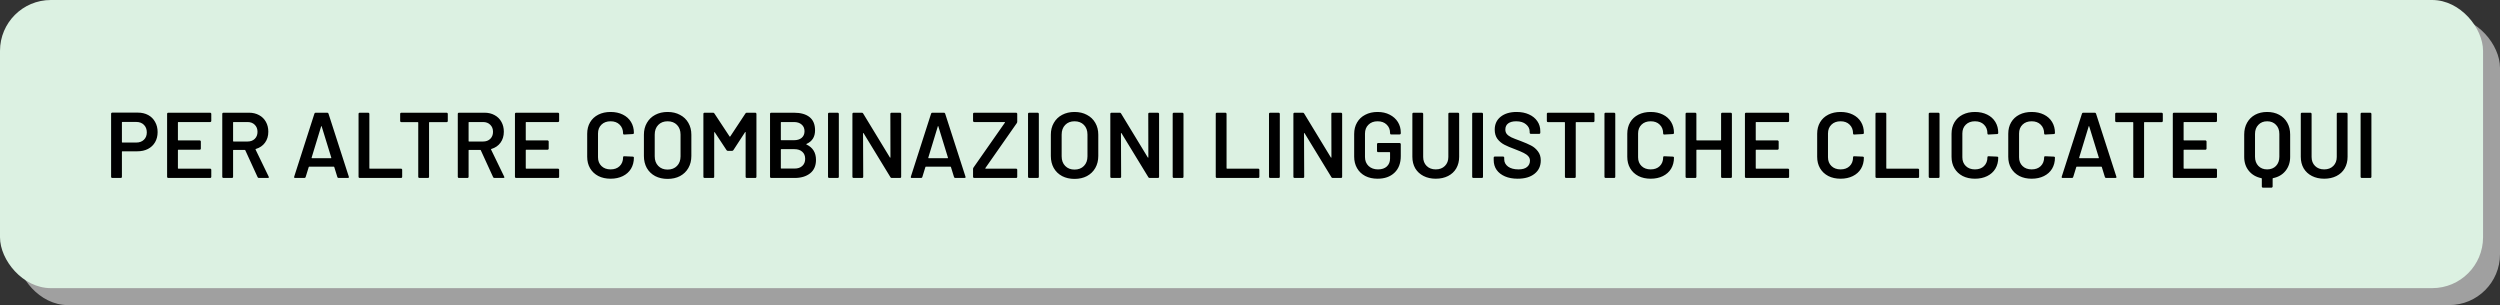 <svg width="590" height="72" viewBox="0 0 590 72" fill="none" xmlns="http://www.w3.org/2000/svg">
<rect x="0" y="0" width="590" height="72" fill="#333333" stroke="none"/>
<rect x="4" y="4" width="586" height="68" rx="12" fill="#A0A0A0"/>
<rect width="586" height="68" rx="12" fill="#DCF1E2"/>
<path d="M32.534 26.578C33.458 26.578 34.272 26.769 34.976 27.15C35.68 27.531 36.223 28.074 36.604 28.778C37 29.467 37.198 30.267 37.198 31.176C37.198 32.071 37 32.863 36.604 33.552C36.208 34.241 35.643 34.777 34.91 35.158C34.191 35.525 33.355 35.708 32.402 35.708H28.882C28.809 35.708 28.772 35.745 28.772 35.818V41.736C28.772 41.809 28.743 41.875 28.684 41.934C28.64 41.978 28.581 42 28.508 42H26.484C26.411 42 26.345 41.978 26.286 41.934C26.242 41.875 26.22 41.809 26.22 41.736V26.842C26.22 26.769 26.242 26.71 26.286 26.666C26.345 26.607 26.411 26.578 26.484 26.578H32.534ZM32.16 33.64C32.908 33.64 33.509 33.42 33.964 32.98C34.419 32.54 34.646 31.961 34.646 31.242C34.646 30.509 34.419 29.915 33.964 29.46C33.509 29.005 32.908 28.778 32.16 28.778H28.882C28.809 28.778 28.772 28.815 28.772 28.888V33.53C28.772 33.603 28.809 33.64 28.882 33.64H32.16ZM49.864 28.536C49.864 28.609 49.835 28.675 49.776 28.734C49.732 28.778 49.673 28.8 49.6 28.8H42.098C42.025 28.8 41.988 28.837 41.988 28.91V33.024C41.988 33.097 42.025 33.134 42.098 33.134H47.136C47.209 33.134 47.268 33.163 47.312 33.222C47.371 33.266 47.4 33.325 47.4 33.398V35.07C47.4 35.143 47.371 35.209 47.312 35.268C47.268 35.312 47.209 35.334 47.136 35.334H42.098C42.025 35.334 41.988 35.371 41.988 35.444V39.69C41.988 39.763 42.025 39.8 42.098 39.8H49.6C49.673 39.8 49.732 39.829 49.776 39.888C49.835 39.932 49.864 39.991 49.864 40.064V41.736C49.864 41.809 49.835 41.875 49.776 41.934C49.732 41.978 49.673 42 49.6 42H39.7C39.627 42 39.561 41.978 39.502 41.934C39.458 41.875 39.436 41.809 39.436 41.736V26.864C39.436 26.791 39.458 26.732 39.502 26.688C39.561 26.629 39.627 26.6 39.7 26.6H49.6C49.673 26.6 49.732 26.629 49.776 26.688C49.835 26.732 49.864 26.791 49.864 26.864V28.536ZM61.102 42C60.955 42 60.852 41.934 60.794 41.802L57.89 35.466C57.86 35.407 57.816 35.378 57.758 35.378H55.118C55.044 35.378 55.008 35.415 55.008 35.488V41.736C55.008 41.809 54.978 41.875 54.92 41.934C54.876 41.978 54.817 42 54.744 42H52.72C52.646 42 52.58 41.978 52.522 41.934C52.478 41.875 52.456 41.809 52.456 41.736V26.864C52.456 26.791 52.478 26.732 52.522 26.688C52.58 26.629 52.646 26.6 52.72 26.6H58.77C59.664 26.6 60.456 26.791 61.146 27.172C61.835 27.539 62.37 28.067 62.752 28.756C63.133 29.431 63.324 30.208 63.324 31.088C63.324 32.1 63.06 32.965 62.532 33.684C62.018 34.388 61.3 34.879 60.376 35.158C60.346 35.158 60.324 35.173 60.31 35.202C60.295 35.231 60.295 35.261 60.31 35.29L63.412 41.692C63.441 41.751 63.456 41.795 63.456 41.824C63.456 41.941 63.375 42 63.214 42H61.102ZM55.118 28.8C55.044 28.8 55.008 28.837 55.008 28.91V33.288C55.008 33.361 55.044 33.398 55.118 33.398H58.418C59.122 33.398 59.686 33.193 60.112 32.782C60.552 32.357 60.772 31.799 60.772 31.11C60.772 30.421 60.552 29.863 60.112 29.438C59.686 29.013 59.122 28.8 58.418 28.8H55.118ZM79.9 42C79.753 42 79.658 41.927 79.614 41.78L78.888 39.426C78.859 39.367 78.822 39.338 78.778 39.338H72.97C72.926 39.338 72.889 39.367 72.86 39.426L72.134 41.78C72.09 41.927 71.995 42 71.848 42H69.648C69.56 42 69.494 41.978 69.45 41.934C69.406 41.875 69.399 41.795 69.428 41.692L74.202 26.82C74.246 26.673 74.341 26.6 74.488 26.6H77.238C77.385 26.6 77.48 26.673 77.524 26.82L82.32 41.692C82.335 41.721 82.342 41.758 82.342 41.802C82.342 41.934 82.261 42 82.1 42H79.9ZM73.542 37.204C73.527 37.292 73.557 37.336 73.63 37.336H78.096C78.184 37.336 78.213 37.292 78.184 37.204L75.918 29.834C75.903 29.775 75.881 29.746 75.852 29.746C75.823 29.746 75.801 29.775 75.786 29.834L73.542 37.204ZM84.882 42C84.808 42 84.742 41.978 84.684 41.934C84.64 41.875 84.618 41.809 84.618 41.736V26.864C84.618 26.791 84.64 26.732 84.684 26.688C84.742 26.629 84.808 26.6 84.882 26.6H86.906C86.979 26.6 87.038 26.629 87.082 26.688C87.14 26.732 87.17 26.791 87.17 26.864V39.69C87.17 39.763 87.206 39.8 87.28 39.8H94.65C94.723 39.8 94.782 39.829 94.826 39.888C94.884 39.932 94.914 39.991 94.914 40.064V41.736C94.914 41.809 94.884 41.875 94.826 41.934C94.782 41.978 94.723 42 94.65 42H84.882ZM105.415 26.6C105.489 26.6 105.547 26.629 105.591 26.688C105.65 26.732 105.679 26.791 105.679 26.864V28.558C105.679 28.631 105.65 28.697 105.591 28.756C105.547 28.8 105.489 28.822 105.415 28.822H101.367C101.294 28.822 101.257 28.859 101.257 28.932V41.736C101.257 41.809 101.228 41.875 101.169 41.934C101.125 41.978 101.067 42 100.993 42H98.969C98.896 42 98.83 41.978 98.772 41.934C98.728 41.875 98.706 41.809 98.706 41.736V28.932C98.706 28.859 98.669 28.822 98.596 28.822H94.701C94.628 28.822 94.562 28.8 94.504 28.756C94.46 28.697 94.438 28.631 94.438 28.558V26.864C94.438 26.791 94.46 26.732 94.504 26.688C94.562 26.629 94.628 26.6 94.701 26.6H105.415ZM116.682 42C116.535 42 116.432 41.934 116.374 41.802L113.47 35.466C113.44 35.407 113.396 35.378 113.338 35.378H110.698C110.624 35.378 110.588 35.415 110.588 35.488V41.736C110.588 41.809 110.558 41.875 110.5 41.934C110.456 41.978 110.397 42 110.324 42H108.3C108.226 42 108.16 41.978 108.102 41.934C108.058 41.875 108.036 41.809 108.036 41.736V26.864C108.036 26.791 108.058 26.732 108.102 26.688C108.16 26.629 108.226 26.6 108.3 26.6H114.35C115.244 26.6 116.036 26.791 116.726 27.172C117.415 27.539 117.95 28.067 118.332 28.756C118.713 29.431 118.904 30.208 118.904 31.088C118.904 32.1 118.64 32.965 118.112 33.684C117.598 34.388 116.88 34.879 115.956 35.158C115.926 35.158 115.904 35.173 115.89 35.202C115.875 35.231 115.875 35.261 115.89 35.29L118.992 41.692C119.021 41.751 119.036 41.795 119.036 41.824C119.036 41.941 118.955 42 118.794 42H116.682ZM110.698 28.8C110.624 28.8 110.588 28.837 110.588 28.91V33.288C110.588 33.361 110.624 33.398 110.698 33.398H113.998C114.702 33.398 115.266 33.193 115.692 32.782C116.132 32.357 116.352 31.799 116.352 31.11C116.352 30.421 116.132 29.863 115.692 29.438C115.266 29.013 114.702 28.8 113.998 28.8H110.698ZM131.956 28.536C131.956 28.609 131.927 28.675 131.868 28.734C131.824 28.778 131.765 28.8 131.692 28.8H124.19C124.117 28.8 124.08 28.837 124.08 28.91V33.024C124.08 33.097 124.117 33.134 124.19 33.134H129.228C129.301 33.134 129.36 33.163 129.404 33.222C129.463 33.266 129.492 33.325 129.492 33.398V35.07C129.492 35.143 129.463 35.209 129.404 35.268C129.36 35.312 129.301 35.334 129.228 35.334H124.19C124.117 35.334 124.08 35.371 124.08 35.444V39.69C124.08 39.763 124.117 39.8 124.19 39.8H131.692C131.765 39.8 131.824 39.829 131.868 39.888C131.927 39.932 131.956 39.991 131.956 40.064V41.736C131.956 41.809 131.927 41.875 131.868 41.934C131.824 41.978 131.765 42 131.692 42H121.792C121.719 42 121.653 41.978 121.594 41.934C121.55 41.875 121.528 41.809 121.528 41.736V26.864C121.528 26.791 121.55 26.732 121.594 26.688C121.653 26.629 121.719 26.6 121.792 26.6H131.692C131.765 26.6 131.824 26.629 131.868 26.688C131.927 26.732 131.956 26.791 131.956 26.864V28.536ZM144.1 42.176C143 42.176 142.032 41.963 141.196 41.538C140.36 41.098 139.714 40.489 139.26 39.712C138.805 38.935 138.578 38.033 138.578 37.006V31.572C138.578 30.545 138.805 29.643 139.26 28.866C139.714 28.089 140.36 27.487 141.196 27.062C142.032 26.637 143 26.424 144.1 26.424C145.185 26.424 146.146 26.629 146.982 27.04C147.818 27.451 148.463 28.03 148.918 28.778C149.372 29.526 149.6 30.391 149.6 31.374C149.6 31.447 149.57 31.513 149.512 31.572C149.468 31.616 149.409 31.638 149.336 31.638L147.312 31.748C147.136 31.748 147.048 31.667 147.048 31.506C147.048 30.641 146.776 29.944 146.234 29.416C145.706 28.888 144.994 28.624 144.1 28.624C143.205 28.624 142.486 28.888 141.944 29.416C141.401 29.944 141.13 30.641 141.13 31.506V37.116C141.13 37.967 141.401 38.656 141.944 39.184C142.486 39.712 143.205 39.976 144.1 39.976C144.994 39.976 145.706 39.719 146.234 39.206C146.776 38.678 147.048 37.981 147.048 37.116C147.048 36.955 147.136 36.874 147.312 36.874L149.336 36.962C149.409 36.962 149.468 36.984 149.512 37.028C149.57 37.072 149.6 37.123 149.6 37.182C149.6 38.179 149.372 39.059 148.918 39.822C148.463 40.57 147.818 41.149 146.982 41.56C146.146 41.971 145.185 42.176 144.1 42.176ZM157.55 42.22C156.45 42.22 155.475 42 154.624 41.56C153.774 41.105 153.114 40.467 152.644 39.646C152.19 38.825 151.962 37.879 151.962 36.808V31.792C151.962 30.736 152.197 29.805 152.666 28.998C153.136 28.177 153.788 27.546 154.624 27.106C155.475 26.651 156.45 26.424 157.55 26.424C158.665 26.424 159.64 26.651 160.476 27.106C161.327 27.546 161.987 28.177 162.456 28.998C162.926 29.805 163.16 30.736 163.16 31.792V36.808C163.16 37.879 162.926 38.825 162.456 39.646C161.987 40.467 161.327 41.105 160.476 41.56C159.64 42 158.665 42.22 157.55 42.22ZM157.55 40.02C158.474 40.02 159.215 39.734 159.772 39.162C160.33 38.59 160.608 37.835 160.608 36.896V31.77C160.608 30.817 160.33 30.054 159.772 29.482C159.215 28.91 158.474 28.624 157.55 28.624C156.641 28.624 155.908 28.91 155.35 29.482C154.793 30.054 154.514 30.817 154.514 31.77V36.896C154.514 37.835 154.793 38.59 155.35 39.162C155.908 39.734 156.641 40.02 157.55 40.02ZM175.923 26.776C175.996 26.659 176.099 26.6 176.231 26.6H178.255C178.328 26.6 178.387 26.629 178.431 26.688C178.489 26.732 178.519 26.791 178.519 26.864V41.736C178.519 41.809 178.489 41.875 178.431 41.934C178.387 41.978 178.328 42 178.255 42H176.231C176.157 42 176.091 41.978 176.033 41.934C175.989 41.875 175.967 41.809 175.967 41.736V31.242C175.967 31.198 175.945 31.169 175.901 31.154C175.871 31.139 175.849 31.154 175.835 31.198L173.085 35.422C173.011 35.539 172.909 35.598 172.777 35.598H171.765C171.633 35.598 171.53 35.539 171.457 35.422L168.685 31.22C168.67 31.176 168.641 31.161 168.597 31.176C168.567 31.191 168.553 31.22 168.553 31.264V41.736C168.553 41.809 168.523 41.875 168.465 41.934C168.421 41.978 168.362 42 168.289 42H166.265C166.191 42 166.125 41.978 166.067 41.934C166.023 41.875 166.001 41.809 166.001 41.736V26.864C166.001 26.791 166.023 26.732 166.067 26.688C166.125 26.629 166.191 26.6 166.265 26.6H168.289C168.421 26.6 168.523 26.659 168.597 26.776L172.183 32.21C172.212 32.239 172.241 32.254 172.271 32.254C172.3 32.254 172.322 32.239 172.337 32.21L175.923 26.776ZM190.329 33.97C190.241 34.014 190.241 34.058 190.329 34.102C191.825 34.806 192.573 36.016 192.573 37.732C192.573 39.125 192.104 40.189 191.165 40.922C190.241 41.641 189.031 42 187.535 42H181.991C181.918 42 181.852 41.978 181.793 41.934C181.749 41.875 181.727 41.809 181.727 41.736V26.864C181.727 26.791 181.749 26.732 181.793 26.688C181.852 26.629 181.918 26.6 181.991 26.6H187.359C188.958 26.6 190.19 26.945 191.055 27.634C191.92 28.323 192.353 29.365 192.353 30.758C192.353 32.298 191.678 33.369 190.329 33.97ZM184.389 28.8C184.316 28.8 184.279 28.837 184.279 28.91V32.98C184.279 33.053 184.316 33.09 184.389 33.09H187.359C188.136 33.09 188.745 32.907 189.185 32.54C189.64 32.159 189.867 31.638 189.867 30.978C189.867 30.303 189.64 29.775 189.185 29.394C188.745 28.998 188.136 28.8 187.359 28.8H184.389ZM187.535 39.778C188.298 39.778 188.899 39.573 189.339 39.162C189.794 38.751 190.021 38.194 190.021 37.49C190.021 36.771 189.794 36.214 189.339 35.818C188.884 35.407 188.268 35.202 187.491 35.202H184.389C184.316 35.202 184.279 35.239 184.279 35.312V39.668C184.279 39.741 184.316 39.778 184.389 39.778H187.535ZM195.677 42C195.603 42 195.537 41.978 195.479 41.934C195.435 41.875 195.413 41.809 195.413 41.736V26.864C195.413 26.791 195.435 26.732 195.479 26.688C195.537 26.629 195.603 26.6 195.677 26.6H197.701C197.774 26.6 197.833 26.629 197.877 26.688C197.935 26.732 197.965 26.791 197.965 26.864V41.736C197.965 41.809 197.935 41.875 197.877 41.934C197.833 41.978 197.774 42 197.701 42H195.677ZM210.124 26.864C210.124 26.791 210.146 26.732 210.19 26.688C210.249 26.629 210.315 26.6 210.388 26.6H212.412C212.486 26.6 212.544 26.629 212.588 26.688C212.647 26.732 212.676 26.791 212.676 26.864V41.736C212.676 41.809 212.647 41.875 212.588 41.934C212.544 41.978 212.486 42 212.412 42H210.454C210.308 42 210.205 41.941 210.146 41.824L203.81 31.44C203.781 31.396 203.752 31.381 203.722 31.396C203.693 31.396 203.678 31.425 203.678 31.484L203.722 41.736C203.722 41.809 203.693 41.875 203.634 41.934C203.59 41.978 203.532 42 203.458 42H201.434C201.361 42 201.295 41.978 201.236 41.934C201.192 41.875 201.17 41.809 201.17 41.736V26.864C201.17 26.791 201.192 26.732 201.236 26.688C201.295 26.629 201.361 26.6 201.434 26.6H203.392C203.539 26.6 203.642 26.659 203.7 26.776L210.014 37.16C210.044 37.204 210.073 37.226 210.102 37.226C210.132 37.211 210.146 37.175 210.146 37.116L210.124 26.864ZM225.435 42C225.289 42 225.193 41.927 225.149 41.78L224.423 39.426C224.394 39.367 224.357 39.338 224.313 39.338H218.505C218.461 39.338 218.425 39.367 218.395 39.426L217.669 41.78C217.625 41.927 217.53 42 217.383 42H215.183C215.095 42 215.029 41.978 214.985 41.934C214.941 41.875 214.934 41.795 214.963 41.692L219.737 26.82C219.781 26.673 219.877 26.6 220.023 26.6H222.773C222.92 26.6 223.015 26.673 223.059 26.82L227.855 41.692C227.87 41.721 227.877 41.758 227.877 41.802C227.877 41.934 227.797 42 227.635 42H225.435ZM219.077 37.204C219.063 37.292 219.092 37.336 219.165 37.336H223.631C223.719 37.336 223.749 37.292 223.719 37.204L221.453 29.834C221.439 29.775 221.417 29.746 221.387 29.746C221.358 29.746 221.336 29.775 221.321 29.834L219.077 37.204ZM229.904 42C229.831 42 229.765 41.978 229.706 41.934C229.662 41.875 229.64 41.809 229.64 41.736V39.866C229.64 39.763 229.677 39.653 229.75 39.536L237.164 28.932C237.194 28.903 237.201 28.873 237.186 28.844C237.172 28.815 237.142 28.8 237.098 28.8H229.904C229.831 28.8 229.765 28.778 229.706 28.734C229.662 28.675 229.64 28.609 229.64 28.536V26.864C229.64 26.791 229.662 26.732 229.706 26.688C229.765 26.629 229.831 26.6 229.904 26.6H239.804C239.878 26.6 239.936 26.629 239.98 26.688C240.039 26.732 240.068 26.791 240.068 26.864V28.734C240.068 28.837 240.032 28.947 239.958 29.064L232.544 39.668C232.515 39.697 232.508 39.727 232.522 39.756C232.537 39.785 232.566 39.8 232.61 39.8H239.804C239.878 39.8 239.936 39.829 239.98 39.888C240.039 39.932 240.068 39.991 240.068 40.064V41.736C240.068 41.809 240.039 41.875 239.98 41.934C239.936 41.978 239.878 42 239.804 42H229.904ZM242.878 42C242.804 42 242.738 41.978 242.68 41.934C242.636 41.875 242.614 41.809 242.614 41.736V26.864C242.614 26.791 242.636 26.732 242.68 26.688C242.738 26.629 242.804 26.6 242.878 26.6H244.902C244.975 26.6 245.034 26.629 245.078 26.688C245.136 26.732 245.166 26.791 245.166 26.864V41.736C245.166 41.809 245.136 41.875 245.078 41.934C245.034 41.978 244.975 42 244.902 42H242.878ZM253.586 42.22C252.486 42.22 251.51 42 250.66 41.56C249.809 41.105 249.149 40.467 248.68 39.646C248.225 38.825 247.998 37.879 247.998 36.808V31.792C247.998 30.736 248.232 29.805 248.702 28.998C249.171 28.177 249.824 27.546 250.66 27.106C251.51 26.651 252.486 26.424 253.586 26.424C254.7 26.424 255.676 26.651 256.512 27.106C257.362 27.546 258.022 28.177 258.492 28.998C258.961 29.805 259.196 30.736 259.196 31.792V36.808C259.196 37.879 258.961 38.825 258.492 39.646C258.022 40.467 257.362 41.105 256.512 41.56C255.676 42 254.7 42.22 253.586 42.22ZM253.586 40.02C254.51 40.02 255.25 39.734 255.808 39.162C256.365 38.59 256.644 37.835 256.644 36.896V31.77C256.644 30.817 256.365 30.054 255.808 29.482C255.25 28.91 254.51 28.624 253.586 28.624C252.676 28.624 251.943 28.91 251.386 29.482C250.828 30.054 250.55 30.817 250.55 31.77V36.896C250.55 37.835 250.828 38.59 251.386 39.162C251.943 39.734 252.676 40.02 253.586 40.02ZM270.99 26.864C270.99 26.791 271.012 26.732 271.056 26.688C271.114 26.629 271.18 26.6 271.254 26.6H273.278C273.351 26.6 273.41 26.629 273.454 26.688C273.512 26.732 273.542 26.791 273.542 26.864V41.736C273.542 41.809 273.512 41.875 273.454 41.934C273.41 41.978 273.351 42 273.278 42H271.32C271.173 42 271.07 41.941 271.012 41.824L264.676 31.44C264.646 31.396 264.617 31.381 264.588 31.396C264.558 31.396 264.544 31.425 264.544 31.484L264.588 41.736C264.588 41.809 264.558 41.875 264.5 41.934C264.456 41.978 264.397 42 264.324 42H262.3C262.226 42 262.16 41.978 262.102 41.934C262.058 41.875 262.036 41.809 262.036 41.736V26.864C262.036 26.791 262.058 26.732 262.102 26.688C262.16 26.629 262.226 26.6 262.3 26.6H264.258C264.404 26.6 264.507 26.659 264.566 26.776L270.88 37.16C270.909 37.204 270.938 37.226 270.968 37.226C270.997 37.211 271.012 37.175 271.012 37.116L270.99 26.864ZM277.016 42C276.943 42 276.877 41.978 276.818 41.934C276.774 41.875 276.752 41.809 276.752 41.736V26.864C276.752 26.791 276.774 26.732 276.818 26.688C276.877 26.629 276.943 26.6 277.016 26.6H279.04C279.114 26.6 279.172 26.629 279.216 26.688C279.275 26.732 279.304 26.791 279.304 26.864V41.736C279.304 41.809 279.275 41.875 279.216 41.934C279.172 41.978 279.114 42 279.04 42H277.016ZM287.179 42C287.105 42 287.039 41.978 286.981 41.934C286.937 41.875 286.915 41.809 286.915 41.736V26.864C286.915 26.791 286.937 26.732 286.981 26.688C287.039 26.629 287.105 26.6 287.179 26.6H289.203C289.276 26.6 289.335 26.629 289.379 26.688C289.437 26.732 289.467 26.791 289.467 26.864V39.69C289.467 39.763 289.503 39.8 289.577 39.8H296.947C297.02 39.8 297.079 39.829 297.123 39.888C297.181 39.932 297.211 39.991 297.211 40.064V41.736C297.211 41.809 297.181 41.875 297.123 41.934C297.079 41.978 297.02 42 296.947 42H287.179ZM299.747 42C299.674 42 299.608 41.978 299.549 41.934C299.505 41.875 299.483 41.809 299.483 41.736V26.864C299.483 26.791 299.505 26.732 299.549 26.688C299.608 26.629 299.674 26.6 299.747 26.6H301.771C301.844 26.6 301.903 26.629 301.947 26.688C302.006 26.732 302.035 26.791 302.035 26.864V41.736C302.035 41.809 302.006 41.875 301.947 41.934C301.903 41.978 301.844 42 301.771 42H299.747ZM314.195 26.864C314.195 26.791 314.217 26.732 314.261 26.688C314.319 26.629 314.385 26.6 314.459 26.6H316.483C316.556 26.6 316.615 26.629 316.659 26.688C316.717 26.732 316.747 26.791 316.747 26.864V41.736C316.747 41.809 316.717 41.875 316.659 41.934C316.615 41.978 316.556 42 316.483 42H314.525C314.378 42 314.275 41.941 314.217 41.824L307.881 31.44C307.851 31.396 307.822 31.381 307.793 31.396C307.763 31.396 307.749 31.425 307.749 31.484L307.793 41.736C307.793 41.809 307.763 41.875 307.705 41.934C307.661 41.978 307.602 42 307.529 42H305.505C305.431 42 305.365 41.978 305.307 41.934C305.263 41.875 305.241 41.809 305.241 41.736V26.864C305.241 26.791 305.263 26.732 305.307 26.688C305.365 26.629 305.431 26.6 305.505 26.6H307.463C307.609 26.6 307.712 26.659 307.771 26.776L314.085 37.16C314.114 37.204 314.143 37.226 314.173 37.226C314.202 37.211 314.217 37.175 314.217 37.116L314.195 26.864ZM325.106 42.176C324.006 42.176 323.038 41.963 322.202 41.538C321.366 41.098 320.72 40.482 320.266 39.69C319.811 38.898 319.584 37.989 319.584 36.962V31.638C319.584 30.597 319.811 29.687 320.266 28.91C320.72 28.118 321.366 27.509 322.202 27.084C323.038 26.644 324.006 26.424 325.106 26.424C326.191 26.424 327.144 26.637 327.966 27.062C328.802 27.487 329.447 28.067 329.902 28.8C330.356 29.533 330.584 30.362 330.584 31.286V31.462C330.584 31.535 330.554 31.601 330.496 31.66C330.452 31.704 330.393 31.726 330.32 31.726H328.318C328.244 31.726 328.178 31.704 328.12 31.66C328.076 31.601 328.054 31.535 328.054 31.462V31.352C328.054 30.56 327.782 29.907 327.24 29.394C326.712 28.881 326 28.624 325.106 28.624C324.211 28.624 323.492 28.895 322.95 29.438C322.407 29.966 322.136 30.67 322.136 31.55V37.05C322.136 37.93 322.422 38.641 322.994 39.184C323.566 39.712 324.306 39.976 325.216 39.976C326.096 39.976 326.785 39.749 327.284 39.294C327.797 38.825 328.054 38.187 328.054 37.38V36.016C328.054 35.943 328.017 35.906 327.944 35.906H325.238C325.164 35.906 325.098 35.884 325.04 35.84C324.996 35.781 324.974 35.715 324.974 35.642V34.014C324.974 33.941 324.996 33.882 325.04 33.838C325.098 33.779 325.164 33.75 325.238 33.75H330.32C330.393 33.75 330.452 33.779 330.496 33.838C330.554 33.882 330.584 33.941 330.584 34.014V36.83C330.584 38.517 330.085 39.829 329.088 40.768C328.105 41.707 326.778 42.176 325.106 42.176ZM338.84 42.176C337.754 42.176 336.794 41.963 335.958 41.538C335.122 41.113 334.469 40.511 334 39.734C333.545 38.942 333.318 38.033 333.318 37.006V26.864C333.318 26.791 333.34 26.732 333.384 26.688C333.442 26.629 333.508 26.6 333.582 26.6H335.606C335.679 26.6 335.738 26.629 335.782 26.688C335.84 26.732 335.87 26.791 335.87 26.864V37.05C335.87 37.915 336.141 38.619 336.684 39.162C337.226 39.705 337.945 39.976 338.84 39.976C339.734 39.976 340.453 39.705 340.996 39.162C341.538 38.619 341.81 37.915 341.81 37.05V26.864C341.81 26.791 341.832 26.732 341.876 26.688C341.934 26.629 342 26.6 342.074 26.6H344.098C344.171 26.6 344.23 26.629 344.274 26.688C344.332 26.732 344.362 26.791 344.362 26.864V37.006C344.362 38.033 344.134 38.942 343.68 39.734C343.225 40.511 342.58 41.113 341.744 41.538C340.908 41.963 339.94 42.176 338.84 42.176ZM347.7 42C347.627 42 347.561 41.978 347.502 41.934C347.458 41.875 347.436 41.809 347.436 41.736V26.864C347.436 26.791 347.458 26.732 347.502 26.688C347.561 26.629 347.627 26.6 347.7 26.6H349.724C349.797 26.6 349.856 26.629 349.9 26.688C349.959 26.732 349.988 26.791 349.988 26.864V41.736C349.988 41.809 349.959 41.875 349.9 41.934C349.856 41.978 349.797 42 349.724 42H347.7ZM358.166 42.176C357.022 42.176 356.025 41.993 355.174 41.626C354.323 41.259 353.663 40.746 353.194 40.086C352.739 39.426 352.512 38.649 352.512 37.754V37.204C352.512 37.131 352.534 37.072 352.578 37.028C352.637 36.969 352.703 36.94 352.776 36.94H354.734C354.807 36.94 354.866 36.969 354.91 37.028C354.969 37.072 354.998 37.131 354.998 37.204V37.622C354.998 38.297 355.299 38.861 355.9 39.316C356.501 39.756 357.323 39.976 358.364 39.976C359.259 39.976 359.933 39.785 360.388 39.404C360.843 39.023 361.07 38.531 361.07 37.93C361.07 37.519 360.945 37.175 360.696 36.896C360.447 36.603 360.087 36.339 359.618 36.104C359.163 35.869 358.474 35.576 357.55 35.224C356.509 34.843 355.665 34.483 355.02 34.146C354.375 33.809 353.832 33.354 353.392 32.782C352.967 32.195 352.754 31.469 352.754 30.604C352.754 29.313 353.223 28.294 354.162 27.546C355.101 26.798 356.355 26.424 357.924 26.424C359.024 26.424 359.992 26.615 360.828 26.996C361.679 27.377 362.339 27.913 362.808 28.602C363.277 29.277 363.512 30.061 363.512 30.956V31.33C363.512 31.403 363.483 31.469 363.424 31.528C363.38 31.572 363.321 31.594 363.248 31.594H361.268C361.195 31.594 361.129 31.572 361.07 31.528C361.026 31.469 361.004 31.403 361.004 31.33V31.088C361.004 30.399 360.718 29.819 360.146 29.35C359.589 28.866 358.811 28.624 357.814 28.624C357.007 28.624 356.377 28.793 355.922 29.13C355.482 29.467 355.262 29.944 355.262 30.56C355.262 31 355.379 31.359 355.614 31.638C355.849 31.917 356.201 32.173 356.67 32.408C357.139 32.628 357.865 32.914 358.848 33.266C359.889 33.662 360.718 34.021 361.334 34.344C361.965 34.667 362.5 35.121 362.94 35.708C363.395 36.28 363.622 36.999 363.622 37.864C363.622 39.184 363.131 40.233 362.148 41.01C361.18 41.787 359.853 42.176 358.166 42.176ZM376.033 26.6C376.106 26.6 376.165 26.629 376.209 26.688C376.267 26.732 376.297 26.791 376.297 26.864V28.558C376.297 28.631 376.267 28.697 376.209 28.756C376.165 28.8 376.106 28.822 376.033 28.822H371.985C371.911 28.822 371.875 28.859 371.875 28.932V41.736C371.875 41.809 371.845 41.875 371.787 41.934C371.743 41.978 371.684 42 371.611 42H369.587C369.513 42 369.447 41.978 369.389 41.934C369.345 41.875 369.323 41.809 369.323 41.736V28.932C369.323 28.859 369.286 28.822 369.213 28.822H365.319C365.245 28.822 365.179 28.8 365.121 28.756C365.077 28.697 365.055 28.631 365.055 28.558V26.864C365.055 26.791 365.077 26.732 365.121 26.688C365.179 26.629 365.245 26.6 365.319 26.6H376.033ZM378.917 42C378.844 42 378.778 41.978 378.719 41.934C378.675 41.875 378.653 41.809 378.653 41.736V26.864C378.653 26.791 378.675 26.732 378.719 26.688C378.778 26.629 378.844 26.6 378.917 26.6H380.941C381.014 26.6 381.073 26.629 381.117 26.688C381.176 26.732 381.205 26.791 381.205 26.864V41.736C381.205 41.809 381.176 41.875 381.117 41.934C381.073 41.978 381.014 42 380.941 42H378.917ZM389.559 42.176C388.459 42.176 387.491 41.963 386.655 41.538C385.819 41.098 385.173 40.489 384.719 39.712C384.264 38.935 384.037 38.033 384.037 37.006V31.572C384.037 30.545 384.264 29.643 384.719 28.866C385.173 28.089 385.819 27.487 386.655 27.062C387.491 26.637 388.459 26.424 389.559 26.424C390.644 26.424 391.605 26.629 392.441 27.04C393.277 27.451 393.922 28.03 394.377 28.778C394.831 29.526 395.059 30.391 395.059 31.374C395.059 31.447 395.029 31.513 394.971 31.572C394.927 31.616 394.868 31.638 394.795 31.638L392.771 31.748C392.595 31.748 392.507 31.667 392.507 31.506C392.507 30.641 392.235 29.944 391.693 29.416C391.165 28.888 390.453 28.624 389.559 28.624C388.664 28.624 387.945 28.888 387.403 29.416C386.86 29.944 386.589 30.641 386.589 31.506V37.116C386.589 37.967 386.86 38.656 387.403 39.184C387.945 39.712 388.664 39.976 389.559 39.976C390.453 39.976 391.165 39.719 391.693 39.206C392.235 38.678 392.507 37.981 392.507 37.116C392.507 36.955 392.595 36.874 392.771 36.874L394.795 36.962C394.868 36.962 394.927 36.984 394.971 37.028C395.029 37.072 395.059 37.123 395.059 37.182C395.059 38.179 394.831 39.059 394.377 39.822C393.922 40.57 393.277 41.149 392.441 41.56C391.605 41.971 390.644 42.176 389.559 42.176ZM406.177 26.864C406.177 26.791 406.199 26.732 406.243 26.688C406.302 26.629 406.368 26.6 406.441 26.6H408.465C408.539 26.6 408.597 26.629 408.641 26.688C408.7 26.732 408.729 26.791 408.729 26.864V41.736C408.729 41.809 408.7 41.875 408.641 41.934C408.597 41.978 408.539 42 408.465 42H406.441C406.368 42 406.302 41.978 406.243 41.934C406.199 41.875 406.177 41.809 406.177 41.736V35.444C406.177 35.371 406.141 35.334 406.067 35.334H400.457C400.384 35.334 400.347 35.371 400.347 35.444V41.736C400.347 41.809 400.318 41.875 400.259 41.934C400.215 41.978 400.157 42 400.083 42H398.059C397.986 42 397.92 41.978 397.861 41.934C397.817 41.875 397.795 41.809 397.795 41.736V26.864C397.795 26.791 397.817 26.732 397.861 26.688C397.92 26.629 397.986 26.6 398.059 26.6H400.083C400.157 26.6 400.215 26.629 400.259 26.688C400.318 26.732 400.347 26.791 400.347 26.864V33.024C400.347 33.097 400.384 33.134 400.457 33.134H406.067C406.141 33.134 406.177 33.097 406.177 33.024V26.864ZM422.231 28.536C422.231 28.609 422.202 28.675 422.143 28.734C422.099 28.778 422.041 28.8 421.967 28.8H414.465C414.392 28.8 414.355 28.837 414.355 28.91V33.024C414.355 33.097 414.392 33.134 414.465 33.134H419.503C419.577 33.134 419.635 33.163 419.679 33.222C419.738 33.266 419.767 33.325 419.767 33.398V35.07C419.767 35.143 419.738 35.209 419.679 35.268C419.635 35.312 419.577 35.334 419.503 35.334H414.465C414.392 35.334 414.355 35.371 414.355 35.444V39.69C414.355 39.763 414.392 39.8 414.465 39.8H421.967C422.041 39.8 422.099 39.829 422.143 39.888C422.202 39.932 422.231 39.991 422.231 40.064V41.736C422.231 41.809 422.202 41.875 422.143 41.934C422.099 41.978 422.041 42 421.967 42H412.067C411.994 42 411.928 41.978 411.869 41.934C411.825 41.875 411.803 41.809 411.803 41.736V26.864C411.803 26.791 411.825 26.732 411.869 26.688C411.928 26.629 411.994 26.6 412.067 26.6H421.967C422.041 26.6 422.099 26.629 422.143 26.688C422.202 26.732 422.231 26.791 422.231 26.864V28.536ZM434.375 42.176C433.275 42.176 432.307 41.963 431.471 41.538C430.635 41.098 429.99 40.489 429.535 39.712C429.08 38.935 428.853 38.033 428.853 37.006V31.572C428.853 30.545 429.08 29.643 429.535 28.866C429.99 28.089 430.635 27.487 431.471 27.062C432.307 26.637 433.275 26.424 434.375 26.424C435.46 26.424 436.421 26.629 437.257 27.04C438.093 27.451 438.738 28.03 439.193 28.778C439.648 29.526 439.875 30.391 439.875 31.374C439.875 31.447 439.846 31.513 439.787 31.572C439.743 31.616 439.684 31.638 439.611 31.638L437.587 31.748C437.411 31.748 437.323 31.667 437.323 31.506C437.323 30.641 437.052 29.944 436.509 29.416C435.981 28.888 435.27 28.624 434.375 28.624C433.48 28.624 432.762 28.888 432.219 29.416C431.676 29.944 431.405 30.641 431.405 31.506V37.116C431.405 37.967 431.676 38.656 432.219 39.184C432.762 39.712 433.48 39.976 434.375 39.976C435.27 39.976 435.981 39.719 436.509 39.206C437.052 38.678 437.323 37.981 437.323 37.116C437.323 36.955 437.411 36.874 437.587 36.874L439.611 36.962C439.684 36.962 439.743 36.984 439.787 37.028C439.846 37.072 439.875 37.123 439.875 37.182C439.875 38.179 439.648 39.059 439.193 39.822C438.738 40.57 438.093 41.149 437.257 41.56C436.421 41.971 435.46 42.176 434.375 42.176ZM442.876 42C442.803 42 442.737 41.978 442.678 41.934C442.634 41.875 442.612 41.809 442.612 41.736V26.864C442.612 26.791 442.634 26.732 442.678 26.688C442.737 26.629 442.803 26.6 442.876 26.6H444.9C444.973 26.6 445.032 26.629 445.076 26.688C445.135 26.732 445.164 26.791 445.164 26.864V39.69C445.164 39.763 445.201 39.8 445.274 39.8H452.644C452.717 39.8 452.776 39.829 452.82 39.888C452.879 39.932 452.908 39.991 452.908 40.064V41.736C452.908 41.809 452.879 41.875 452.82 41.934C452.776 41.978 452.717 42 452.644 42H442.876ZM455.444 42C455.371 42 455.305 41.978 455.246 41.934C455.202 41.875 455.18 41.809 455.18 41.736V26.864C455.18 26.791 455.202 26.732 455.246 26.688C455.305 26.629 455.371 26.6 455.444 26.6H457.468C457.542 26.6 457.6 26.629 457.644 26.688C457.703 26.732 457.732 26.791 457.732 26.864V41.736C457.732 41.809 457.703 41.875 457.644 41.934C457.6 41.978 457.542 42 457.468 42H455.444ZM466.086 42.176C464.986 42.176 464.018 41.963 463.182 41.538C462.346 41.098 461.701 40.489 461.246 39.712C460.791 38.935 460.564 38.033 460.564 37.006V31.572C460.564 30.545 460.791 29.643 461.246 28.866C461.701 28.089 462.346 27.487 463.182 27.062C464.018 26.637 464.986 26.424 466.086 26.424C467.171 26.424 468.132 26.629 468.968 27.04C469.804 27.451 470.449 28.03 470.904 28.778C471.359 29.526 471.586 30.391 471.586 31.374C471.586 31.447 471.557 31.513 471.498 31.572C471.454 31.616 471.395 31.638 471.322 31.638L469.298 31.748C469.122 31.748 469.034 31.667 469.034 31.506C469.034 30.641 468.763 29.944 468.22 29.416C467.692 28.888 466.981 28.624 466.086 28.624C465.191 28.624 464.473 28.888 463.93 29.416C463.387 29.944 463.116 30.641 463.116 31.506V37.116C463.116 37.967 463.387 38.656 463.93 39.184C464.473 39.712 465.191 39.976 466.086 39.976C466.981 39.976 467.692 39.719 468.22 39.206C468.763 38.678 469.034 37.981 469.034 37.116C469.034 36.955 469.122 36.874 469.298 36.874L471.322 36.962C471.395 36.962 471.454 36.984 471.498 37.028C471.557 37.072 471.586 37.123 471.586 37.182C471.586 38.179 471.359 39.059 470.904 39.822C470.449 40.57 469.804 41.149 468.968 41.56C468.132 41.971 467.171 42.176 466.086 42.176ZM479.471 42.176C478.371 42.176 477.403 41.963 476.567 41.538C475.731 41.098 475.085 40.489 474.631 39.712C474.176 38.935 473.949 38.033 473.949 37.006V31.572C473.949 30.545 474.176 29.643 474.631 28.866C475.085 28.089 475.731 27.487 476.567 27.062C477.403 26.637 478.371 26.424 479.471 26.424C480.556 26.424 481.517 26.629 482.353 27.04C483.189 27.451 483.834 28.03 484.289 28.778C484.743 29.526 484.971 30.391 484.971 31.374C484.971 31.447 484.941 31.513 484.883 31.572C484.839 31.616 484.78 31.638 484.707 31.638L482.683 31.748C482.507 31.748 482.419 31.667 482.419 31.506C482.419 30.641 482.147 29.944 481.605 29.416C481.077 28.888 480.365 28.624 479.471 28.624C478.576 28.624 477.857 28.888 477.315 29.416C476.772 29.944 476.501 30.641 476.501 31.506V37.116C476.501 37.967 476.772 38.656 477.315 39.184C477.857 39.712 478.576 39.976 479.471 39.976C480.365 39.976 481.077 39.719 481.605 39.206C482.147 38.678 482.419 37.981 482.419 37.116C482.419 36.955 482.507 36.874 482.683 36.874L484.707 36.962C484.78 36.962 484.839 36.984 484.883 37.028C484.941 37.072 484.971 37.123 484.971 37.182C484.971 38.179 484.743 39.059 484.289 39.822C483.834 40.57 483.189 41.149 482.353 41.56C481.517 41.971 480.556 42.176 479.471 42.176ZM497.041 42C496.894 42 496.799 41.927 496.755 41.78L496.029 39.426C495.999 39.367 495.963 39.338 495.919 39.338H490.111C490.067 39.338 490.03 39.367 490.001 39.426L489.275 41.78C489.231 41.927 489.135 42 488.989 42H486.789C486.701 42 486.635 41.978 486.591 41.934C486.547 41.875 486.539 41.795 486.569 41.692L491.343 26.82C491.387 26.673 491.482 26.6 491.629 26.6H494.379C494.525 26.6 494.621 26.673 494.665 26.82L499.461 41.692C499.475 41.721 499.483 41.758 499.483 41.802C499.483 41.934 499.402 42 499.241 42H497.041ZM490.683 37.204C490.668 37.292 490.697 37.336 490.771 37.336H495.237C495.325 37.336 495.354 37.292 495.325 37.204L493.059 29.834C493.044 29.775 493.022 29.746 492.993 29.746C492.963 29.746 492.941 29.775 492.927 29.834L490.683 37.204ZM510.16 26.6C510.233 26.6 510.292 26.629 510.336 26.688C510.394 26.732 510.424 26.791 510.424 26.864V28.558C510.424 28.631 510.394 28.697 510.336 28.756C510.292 28.8 510.233 28.822 510.16 28.822H506.112C506.038 28.822 506.002 28.859 506.002 28.932V41.736C506.002 41.809 505.972 41.875 505.914 41.934C505.87 41.978 505.811 42 505.738 42H503.714C503.64 42 503.574 41.978 503.516 41.934C503.472 41.875 503.45 41.809 503.45 41.736V28.932C503.45 28.859 503.413 28.822 503.34 28.822H499.446C499.372 28.822 499.306 28.8 499.248 28.756C499.204 28.697 499.182 28.631 499.182 28.558V26.864C499.182 26.791 499.204 26.732 499.248 26.688C499.306 26.629 499.372 26.6 499.446 26.6H510.16ZM523.208 28.536C523.208 28.609 523.178 28.675 523.12 28.734C523.076 28.778 523.017 28.8 522.944 28.8H515.442C515.368 28.8 515.332 28.837 515.332 28.91V33.024C515.332 33.097 515.368 33.134 515.442 33.134H520.48C520.553 33.134 520.612 33.163 520.656 33.222C520.714 33.266 520.744 33.325 520.744 33.398V35.07C520.744 35.143 520.714 35.209 520.656 35.268C520.612 35.312 520.553 35.334 520.48 35.334H515.442C515.368 35.334 515.332 35.371 515.332 35.444V39.69C515.332 39.763 515.368 39.8 515.442 39.8H522.944C523.017 39.8 523.076 39.829 523.12 39.888C523.178 39.932 523.208 39.991 523.208 40.064V41.736C523.208 41.809 523.178 41.875 523.12 41.934C523.076 41.978 523.017 42 522.944 42H513.044C512.97 42 512.904 41.978 512.846 41.934C512.802 41.875 512.78 41.809 512.78 41.736V26.864C512.78 26.791 512.802 26.732 512.846 26.688C512.904 26.629 512.97 26.6 513.044 26.6H522.944C523.017 26.6 523.076 26.629 523.12 26.688C523.178 26.732 523.208 26.791 523.208 26.864V28.536ZM535.044 26.424C536.114 26.424 537.06 26.644 537.882 27.084C538.703 27.524 539.341 28.147 539.796 28.954C540.25 29.761 540.478 30.692 540.478 31.748V37.028C540.478 38.319 540.111 39.419 539.378 40.328C538.659 41.223 537.676 41.795 536.43 42.044C536.371 42.059 536.342 42.103 536.342 42.176V44.024C536.342 44.097 536.312 44.156 536.254 44.2C536.21 44.259 536.151 44.288 536.078 44.288H534.054C533.98 44.288 533.914 44.259 533.856 44.2C533.812 44.156 533.79 44.097 533.79 44.024V42.176C533.79 42.117 533.753 42.073 533.68 42.044C532.448 41.795 531.465 41.223 530.732 40.328C529.998 39.433 529.632 38.333 529.632 37.028V31.748C529.632 30.692 529.859 29.761 530.314 28.954C530.768 28.147 531.399 27.524 532.206 27.084C533.027 26.644 533.973 26.424 535.044 26.424ZM537.926 31.616C537.926 30.721 537.662 30.003 537.134 29.46C536.606 28.903 535.909 28.624 535.044 28.624C534.193 28.624 533.504 28.903 532.976 29.46C532.448 30.003 532.184 30.721 532.184 31.616V36.984C532.184 37.879 532.448 38.605 532.976 39.162C533.504 39.705 534.193 39.976 535.044 39.976C535.909 39.976 536.606 39.705 537.134 39.162C537.662 38.605 537.926 37.879 537.926 36.984V31.616ZM548.506 42.176C547.42 42.176 546.46 41.963 545.624 41.538C544.788 41.113 544.135 40.511 543.666 39.734C543.211 38.942 542.984 38.033 542.984 37.006V26.864C542.984 26.791 543.006 26.732 543.05 26.688C543.108 26.629 543.174 26.6 543.248 26.6H545.272C545.345 26.6 545.404 26.629 545.448 26.688C545.506 26.732 545.536 26.791 545.536 26.864V37.05C545.536 37.915 545.807 38.619 546.35 39.162C546.892 39.705 547.611 39.976 548.506 39.976C549.4 39.976 550.119 39.705 550.662 39.162C551.204 38.619 551.476 37.915 551.476 37.05V26.864C551.476 26.791 551.498 26.732 551.542 26.688C551.6 26.629 551.666 26.6 551.74 26.6H553.764C553.837 26.6 553.896 26.629 553.94 26.688C553.998 26.732 554.028 26.791 554.028 26.864V37.006C554.028 38.033 553.8 38.942 553.346 39.734C552.891 40.511 552.246 41.113 551.41 41.538C550.574 41.963 549.606 42.176 548.506 42.176ZM557.366 42C557.293 42 557.227 41.978 557.168 41.934C557.124 41.875 557.102 41.809 557.102 41.736V26.864C557.102 26.791 557.124 26.732 557.168 26.688C557.227 26.629 557.293 26.6 557.366 26.6H559.39C559.463 26.6 559.522 26.629 559.566 26.688C559.625 26.732 559.654 26.791 559.654 26.864V41.736C559.654 41.809 559.625 41.875 559.566 41.934C559.522 41.978 559.463 42 559.39 42H557.366Z" fill="black"/>
</svg>
